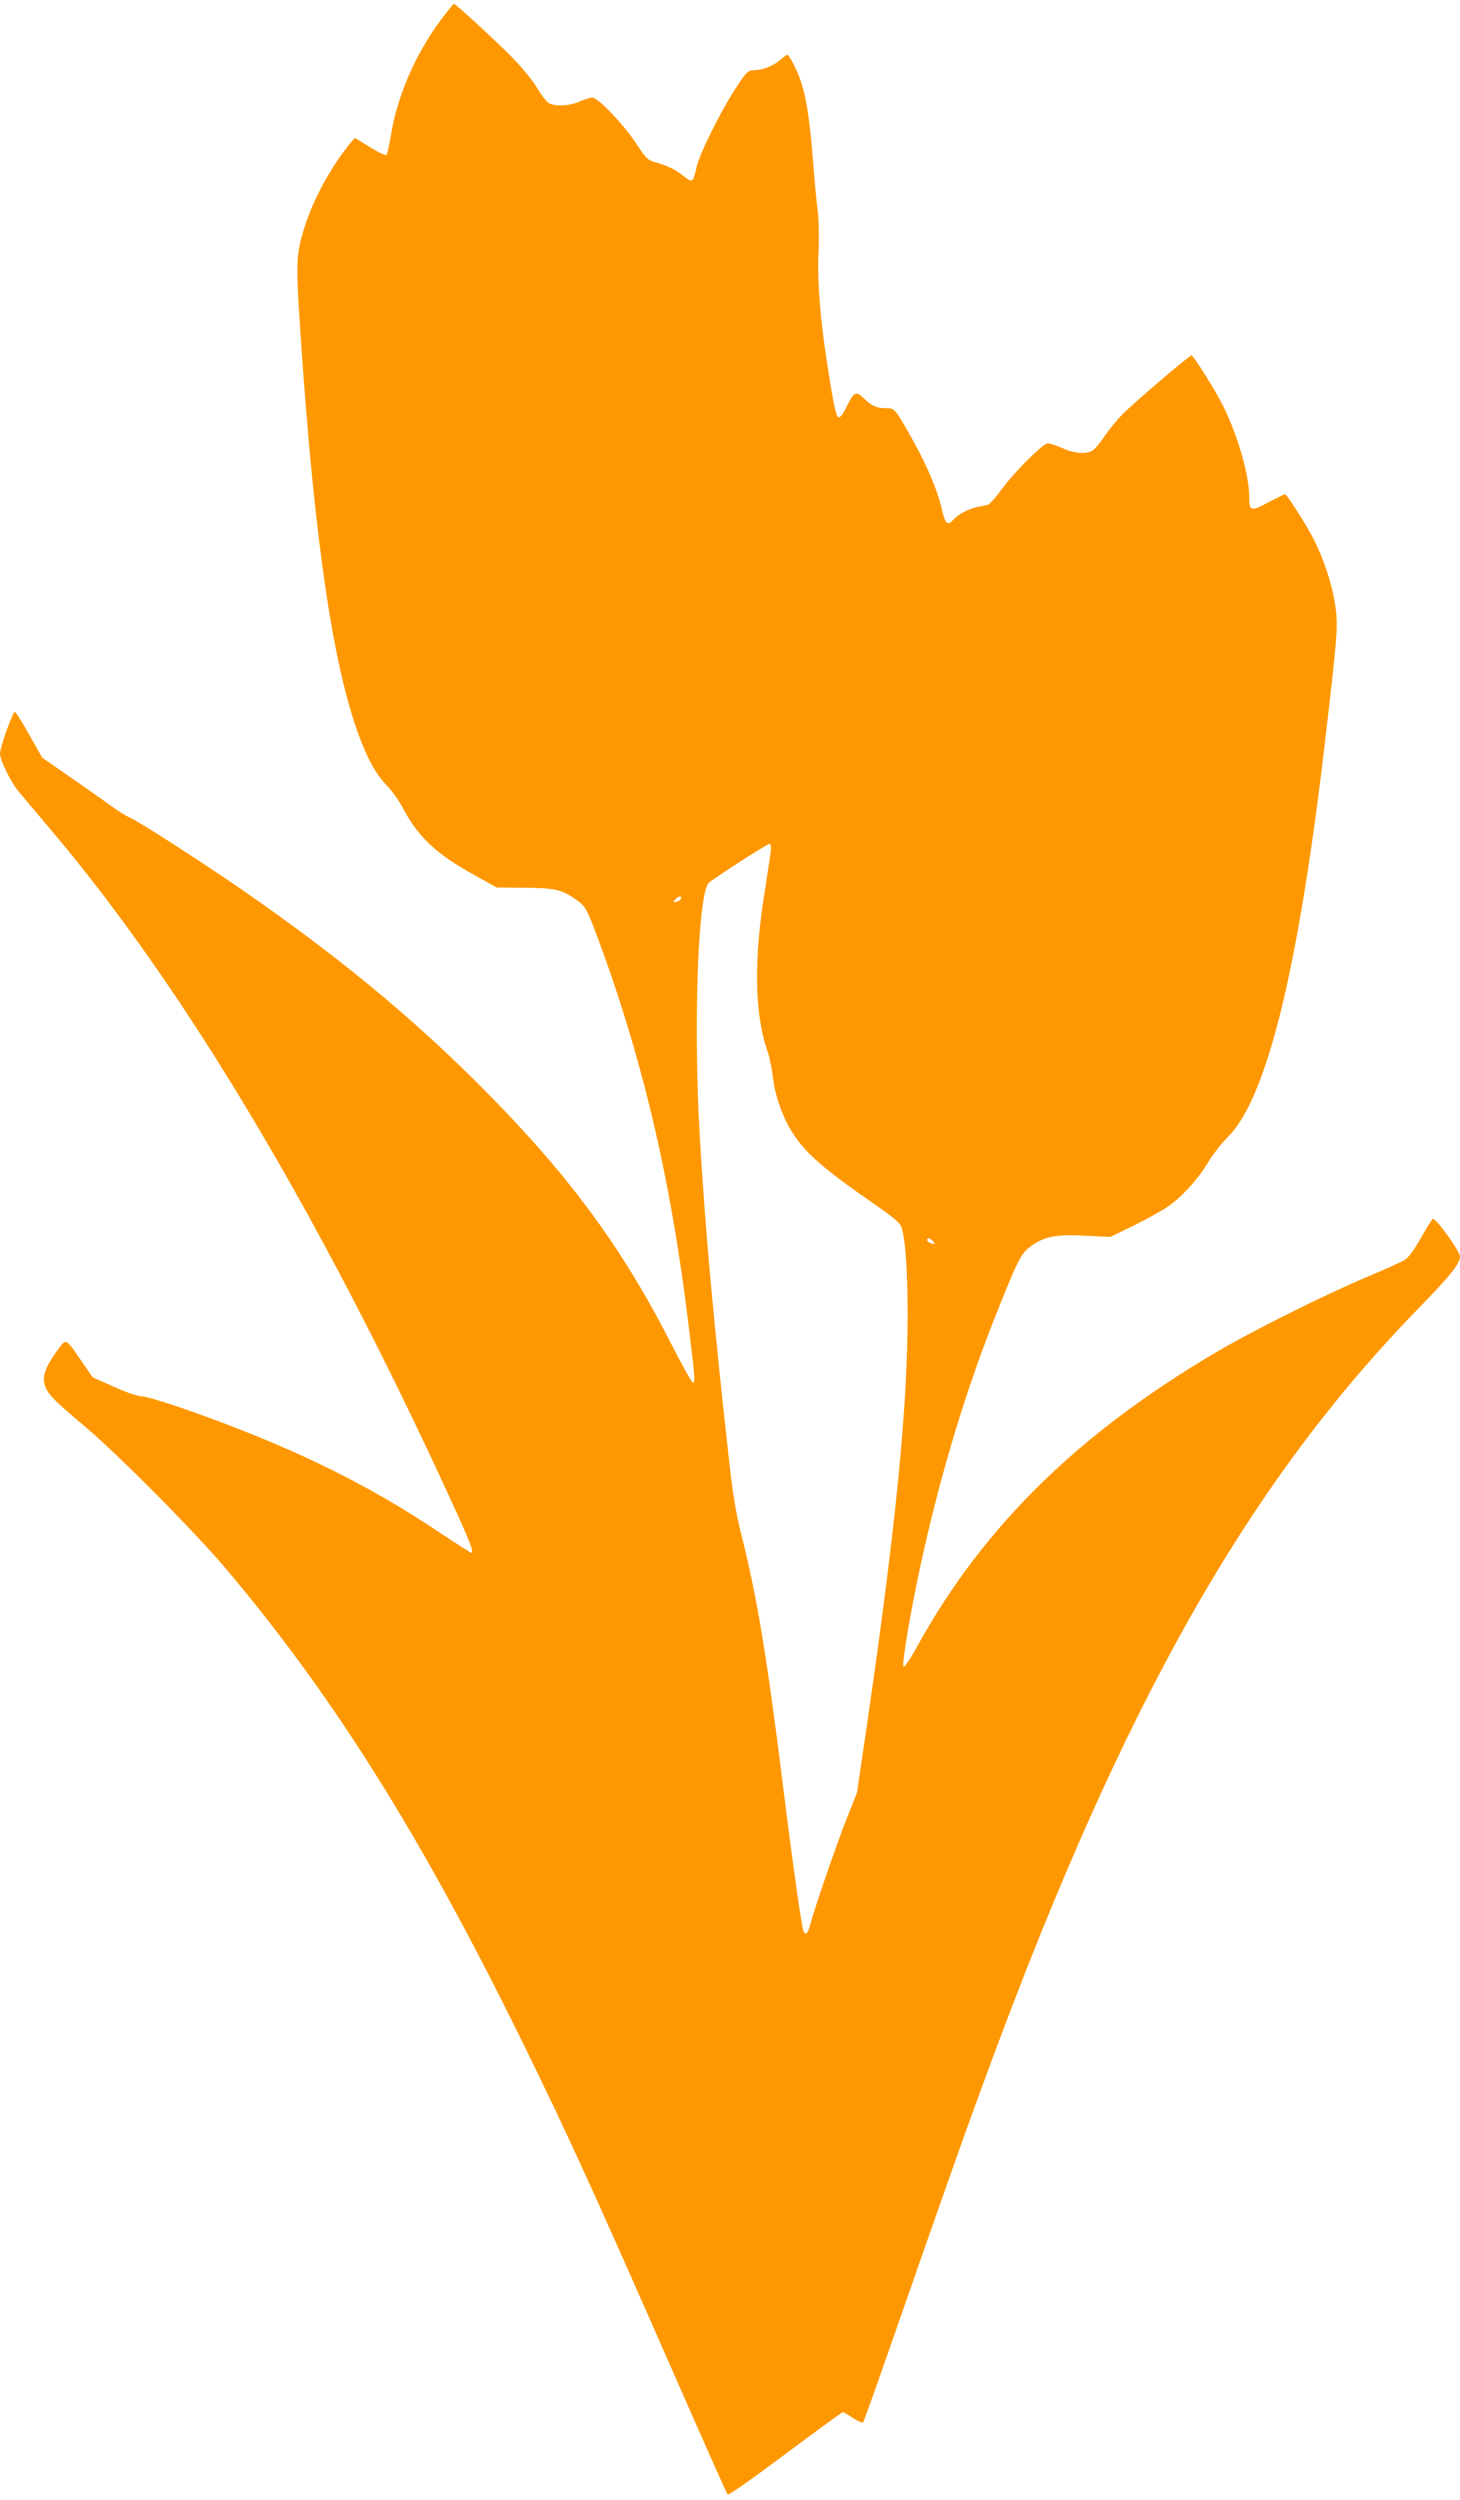 <?xml version="1.0" standalone="no"?>
<!DOCTYPE svg PUBLIC "-//W3C//DTD SVG 20010904//EN"
 "http://www.w3.org/TR/2001/REC-SVG-20010904/DTD/svg10.dtd">
<svg version="1.0" xmlns="http://www.w3.org/2000/svg"
 width="748pt" height="1280pt" viewBox="0 0 748 1280"
 preserveAspectRatio="xMidYMid meet">
<g transform="translate(0,1280) scale(0.1,-0.1)"
fill="#ff9800" stroke="none">
<path d="M2255 12693 c-127 -172 -219 -384 -251 -579 -9 -54 -20 -103 -24
-107 -4 -5 -42 13 -85 40 l-77 47 -25 -29 c-91 -111 -178 -267 -224 -402 -53
-158 -55 -193 -30 -564 65 -980 154 -1625 276 -1996 53 -162 104 -260 167
-325 26 -26 63 -79 83 -117 78 -148 173 -236 372 -345 l108 -60 145 -1 c155
-2 187 -9 263 -62 46 -32 54 -46 112 -202 224 -604 370 -1220 459 -1946 37
-303 39 -328 25 -323 -6 2 -57 94 -113 203 -254 498 -530 869 -976 1316 -361
361 -742 674 -1228 1009 -204 140 -506 335 -561 361 -24 11 -67 37 -95 58 -28
21 -121 86 -206 145 l-154 107 -66 117 c-36 64 -69 117 -74 117 -11 0 -76
-181 -76 -213 0 -33 52 -140 91 -189 19 -23 102 -122 185 -220 675 -801 1365
-1957 2028 -3400 107 -233 126 -283 110 -283 -3 0 -72 44 -153 98 -391 263
-793 457 -1341 647 -91 31 -179 57 -196 56 -18 0 -80 21 -140 49 l-109 48 -58
84 c-83 120 -76 116 -121 57 -60 -81 -81 -134 -67 -178 13 -46 48 -82 196
-206 164 -136 572 -546 731 -735 556 -658 1005 -1375 1523 -2430 237 -483 371
-777 818 -1795 123 -280 227 -513 231 -517 5 -5 137 89 295 207 158 118 291
215 295 215 4 0 27 -13 52 -30 24 -16 48 -26 52 -22 4 4 90 246 191 537 261
748 340 970 462 1300 686 1853 1325 2978 2196 3870 156 160 209 225 209 261 0
27 -120 194 -139 194 -3 0 -30 -43 -60 -96 -35 -62 -65 -103 -84 -115 -17 -10
-108 -51 -201 -90 -217 -92 -580 -273 -761 -380 -706 -414 -1194 -892 -1530
-1498 -38 -70 -71 -119 -76 -114 -10 10 35 276 86 514 105 480 234 907 402
1324 104 259 117 282 175 322 66 44 125 54 272 46 l124 -6 118 57 c64 32 143
75 174 96 74 50 159 144 211 231 23 39 68 96 100 128 202 202 365 873 503
2071 58 496 62 549 47 648 -14 103 -56 233 -107 334 -37 75 -141 238 -151 238
-3 0 -41 -19 -85 -42 -89 -48 -98 -46 -98 28 0 110 -56 307 -131 460 -40 83
-154 264 -165 264 -11 0 -297 -244 -351 -299 -31 -31 -73 -83 -95 -116 -22
-33 -49 -65 -61 -72 -35 -20 -92 -15 -153 12 -31 14 -65 25 -76 25 -25 0 -179
-154 -241 -242 -27 -37 -56 -69 -65 -72 -9 -2 -33 -8 -52 -11 -46 -10 -100
-37 -124 -64 -31 -35 -43 -25 -60 49 -20 91 -74 221 -142 343 -98 176 -99 177
-145 177 -47 0 -72 11 -116 53 -39 36 -48 31 -87 -48 -15 -31 -32 -55 -39 -52
-14 4 -27 66 -61 287 -35 228 -50 423 -42 568 3 68 1 156 -4 195 -5 40 -17
160 -25 267 -17 217 -36 334 -67 418 -21 57 -56 122 -65 122 -3 0 -20 -13 -39
-29 -35 -31 -89 -51 -137 -51 -24 0 -36 -12 -88 -92 -78 -120 -185 -335 -200
-403 -18 -80 -21 -83 -66 -47 -44 35 -90 57 -148 72 -35 9 -46 20 -90 87 -66
102 -200 243 -230 243 -13 0 -42 -9 -66 -20 -47 -21 -113 -26 -151 -11 -14 5
-40 37 -64 77 -22 39 -78 107 -129 159 -96 97 -290 275 -299 275 -4 0 -35 -39
-71 -87z m1695 -4236 c0 -13 -14 -106 -30 -208 -60 -364 -55 -644 15 -840 8
-24 20 -82 25 -127 12 -98 54 -214 107 -292 69 -103 162 -182 427 -365 88 -61
118 -87 125 -110 20 -64 31 -220 31 -450 0 -469 -61 -1084 -204 -2066 l-55
-376 -51 -129 c-50 -124 -167 -464 -190 -551 -11 -44 -24 -54 -34 -28 -10 26
-54 339 -101 715 -87 699 -137 998 -220 1326 -23 91 -42 203 -59 360 -82 737
-123 1188 -151 1670 -32 547 -11 1205 43 1291 8 12 302 203 315 203 4 0 7 -10
7 -23z m-460 -256 c0 -5 -7 -12 -16 -15 -24 -9 -28 -7 -14 9 14 17 30 20 30 6z
m1290 -1756 c14 -16 10 -18 -14 -9 -9 3 -16 10 -16 15 0 14 16 11 30 -6z"/>
</g>
</svg>
